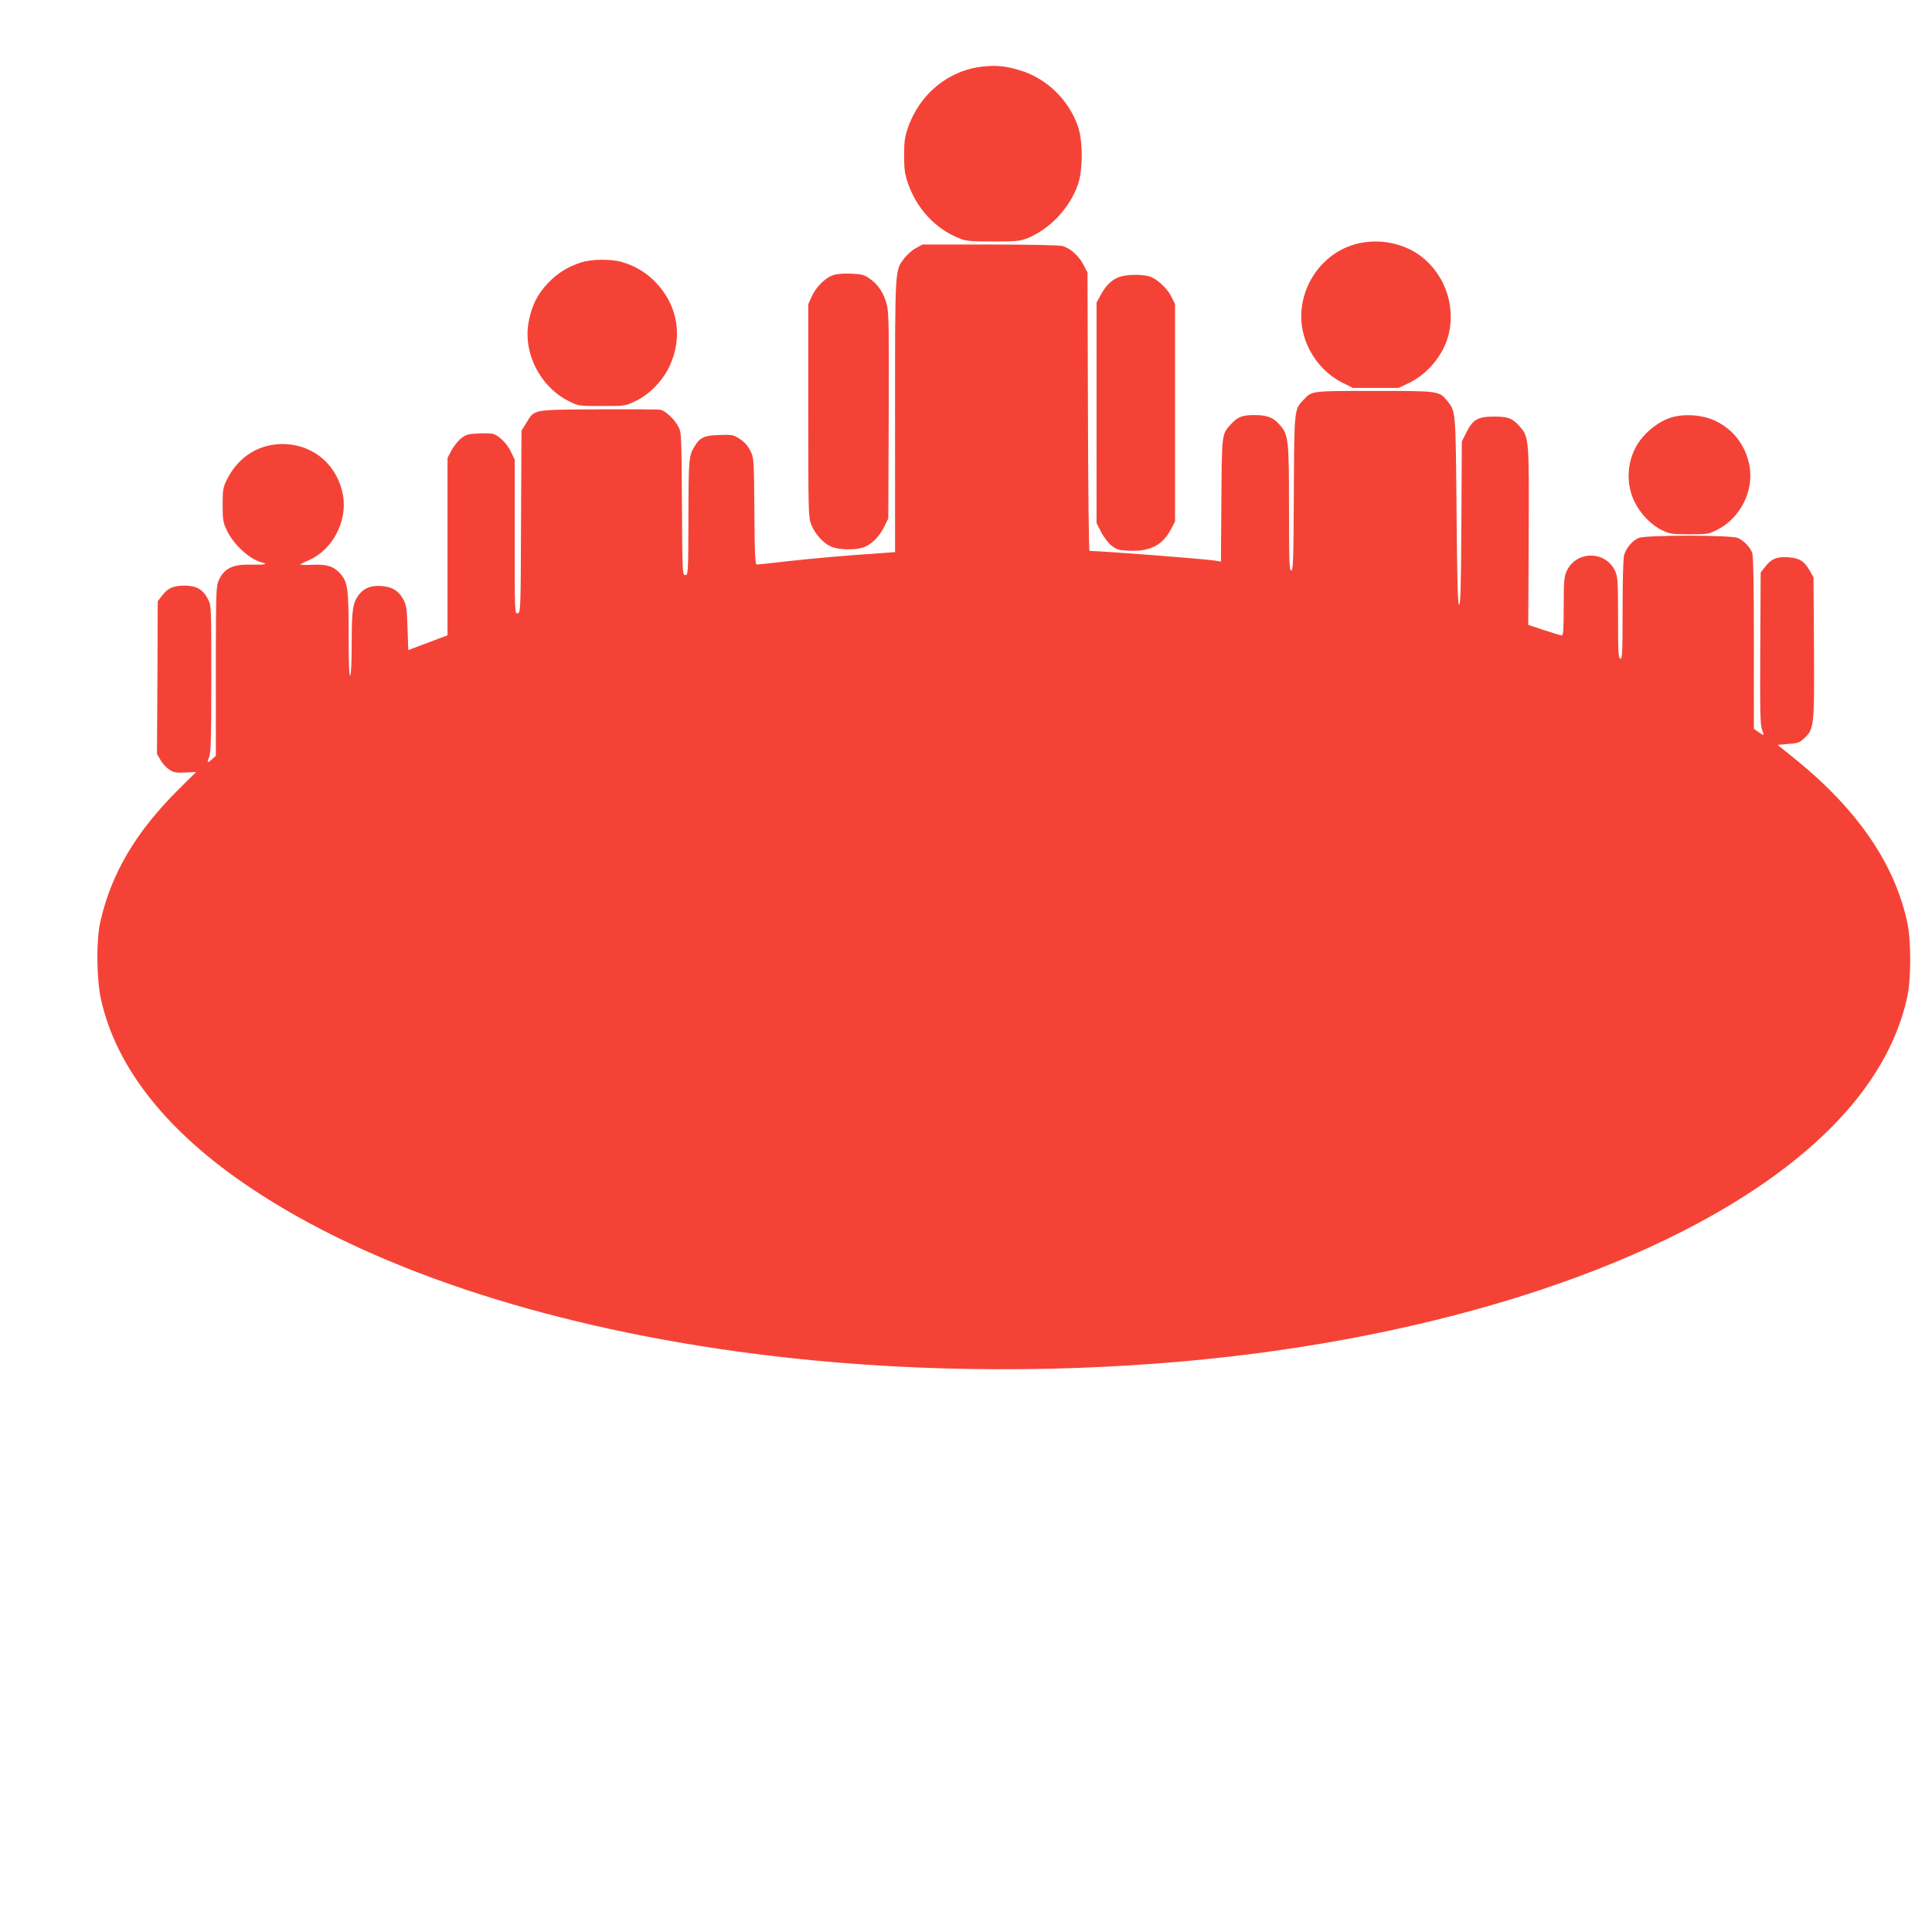 <?xml version="1.0" standalone="no"?>
<!DOCTYPE svg PUBLIC "-//W3C//DTD SVG 20010904//EN"
 "http://www.w3.org/TR/2001/REC-SVG-20010904/DTD/svg10.dtd">
<svg version="1.0" xmlns="http://www.w3.org/2000/svg"
 width="1280pt" height="1280pt" viewBox="0 0 1280 1280"
 preserveAspectRatio="xMidYMid meet">
<g transform="translate(0,1280) scale(0.1,-0.1)"
fill="#f44336" stroke="none">
<path d="M6510 12359 c-228 -25 -419 -183 -496 -409 -20 -59 -24 -92 -24 -180
0 -88 4 -121 24 -180 58 -170 179 -302 336 -367 50 -20 71 -23 230 -23 159 0
180 3 230 23 149 62 278 200 332 356 33 96 33 287 0 383 -61 177 -209 320
-387 373 -93 28 -154 34 -245 24z"/>
<path d="M8975 11181 c-250 -72 -404 -343 -339 -594 36 -138 133 -260 257
-322 l70 -35 151 0 152 0 71 34 c126 61 231 191 262 326 47 203 -40 420 -213
532 -117 76 -275 98 -411 59z"/>
<path d="M6069 11157 c-24 -13 -59 -43 -76 -66 -65 -84 -63 -51 -63 -1047 l0
-902 -97 -7 c-204 -13 -464 -36 -631 -55 -95 -11 -179 -20 -187 -20 -12 0 -15
55 -17 353 -3 348 -3 353 -27 401 -16 33 -38 57 -70 78 -44 28 -51 29 -136 26
-99 -3 -127 -16 -162 -73 -40 -66 -41 -79 -42 -472 -1 -373 -2 -383 -21 -383
-19 0 -19 11 -22 473 -3 464 -3 473 -25 513 -25 47 -83 101 -116 109 -12 3
-198 4 -414 3 -446 -3 -419 2 -478 -93 l-30 -48 -3 -603 c-2 -590 -3 -602 -22
-607 -20 -5 -20 2 -20 506 l0 512 -24 50 c-25 55 -82 111 -121 121 -14 3 -58
4 -99 2 -65 -3 -79 -7 -113 -34 -21 -17 -49 -53 -63 -80 l-25 -48 0 -588 0
-587 -130 -49 -130 -49 -5 146 c-4 126 -8 152 -27 188 -31 58 -72 84 -141 90
-71 7 -120 -12 -155 -58 -40 -54 -47 -99 -47 -321 0 -127 -4 -209 -10 -213 -7
-4 -10 86 -10 264 0 311 -6 356 -57 412 -43 48 -90 62 -189 57 -41 -2 -74 -1
-74 2 0 3 26 16 57 29 157 68 257 261 225 432 -35 190 -182 323 -370 336 -172
12 -321 -76 -400 -237 -24 -50 -27 -66 -27 -165 0 -98 3 -116 27 -167 45 -96
151 -193 232 -214 46 -11 20 -17 -64 -15 -127 4 -184 -23 -221 -104 -17 -37
-19 -77 -19 -601 l0 -561 -23 -21 c-33 -31 -38 -27 -21 13 11 28 14 118 14
518 0 481 0 483 -22 527 -33 65 -76 90 -155 90 -76 0 -111 -16 -150 -67 l-28
-36 -2 -506 -3 -506 23 -40 c12 -22 38 -50 57 -63 30 -20 45 -23 107 -20 l72
3 -111 -110 c-287 -284 -452 -563 -524 -885 -27 -121 -25 -377 5 -510 100
-454 437 -879 991 -1250 780 -522 1909 -902 3225 -1084 878 -122 1840 -150
2775 -80 1724 128 3269 609 4170 1300 448 343 720 726 807 1134 25 119 25 372
-1 490 -84 388 -331 748 -740 1079 l-119 96 71 6 c65 5 76 9 108 40 63 61 65
79 62 600 l-3 464 -25 44 c-36 64 -69 84 -144 89 -75 5 -112 -11 -153 -65
l-28 -36 -3 -503 c-2 -426 0 -509 12 -539 17 -41 14 -42 -25 -14 l-29 20 0
569 c0 378 -4 578 -11 597 -14 38 -57 83 -96 99 -47 20 -609 20 -656 0 -42
-17 -83 -66 -97 -114 -6 -22 -10 -170 -10 -364 0 -287 -2 -327 -15 -322 -13 5
-15 45 -15 273 0 238 -2 270 -19 307 -63 138 -260 137 -322 -1 -16 -34 -19
-67 -19 -232 0 -148 -3 -193 -12 -193 -7 0 -60 16 -118 35 l-105 35 3 586 c3
649 2 659 -60 729 -47 54 -76 65 -171 65 -106 0 -139 -19 -182 -105 l-30 -60
-3 -543 c-2 -420 -6 -542 -15 -539 -9 3 -13 151 -17 623 -6 672 -5 659 -63
730 -53 64 -54 64 -482 64 -419 0 -412 1 -467 -57 -64 -67 -63 -57 -66 -620
-2 -441 -5 -513 -17 -513 -13 0 -15 58 -15 413 0 459 -3 486 -63 554 -42 48
-82 63 -167 63 -78 0 -110 -12 -151 -57 -65 -69 -64 -58 -67 -506 l-3 -408
-32 6 c-74 12 -749 64 -839 65 -4 0 -9 415 -10 923 l-3 922 -27 51 c-31 60
-88 110 -138 124 -20 6 -222 10 -481 10 l-446 0 -44 -23z"/>
<path d="M3849 11061 c-89 -29 -156 -71 -219 -137 -70 -75 -105 -145 -126
-248 -43 -208 72 -438 265 -534 64 -32 65 -32 219 -32 152 0 155 0 221 32 92
43 181 134 226 230 90 191 58 399 -86 552 -62 67 -139 114 -228 140 -72 21
-201 20 -272 -3z"/>
<path d="M5516 10976 c-52 -20 -110 -78 -138 -140 l-23 -51 0 -705 c0 -668 1
-708 19 -754 24 -62 79 -124 131 -147 46 -21 148 -25 208 -8 53 14 111 70 144
137 l28 57 3 678 c2 588 1 687 -13 740 -19 75 -56 131 -113 171 -37 26 -52 30
-124 33 -55 2 -96 -2 -122 -11z"/>
<path d="M7416 10965 c-50 -17 -91 -58 -124 -120 l-27 -50 0 -731 0 -730 30
-59 c17 -32 47 -72 68 -89 32 -26 48 -31 106 -34 147 -9 232 33 289 142 l27
51 0 720 0 720 -23 47 c-29 59 -99 123 -148 137 -53 15 -151 13 -198 -4z"/>
<path d="M11060 10030 c-70 -25 -144 -81 -192 -145 -87 -115 -103 -279 -39
-409 40 -82 112 -156 185 -190 50 -24 66 -26 179 -26 118 0 127 1 184 30 150
75 242 253 215 417 -23 137 -106 248 -230 306 -88 41 -215 48 -302 17z"/>
</g>
</svg>
